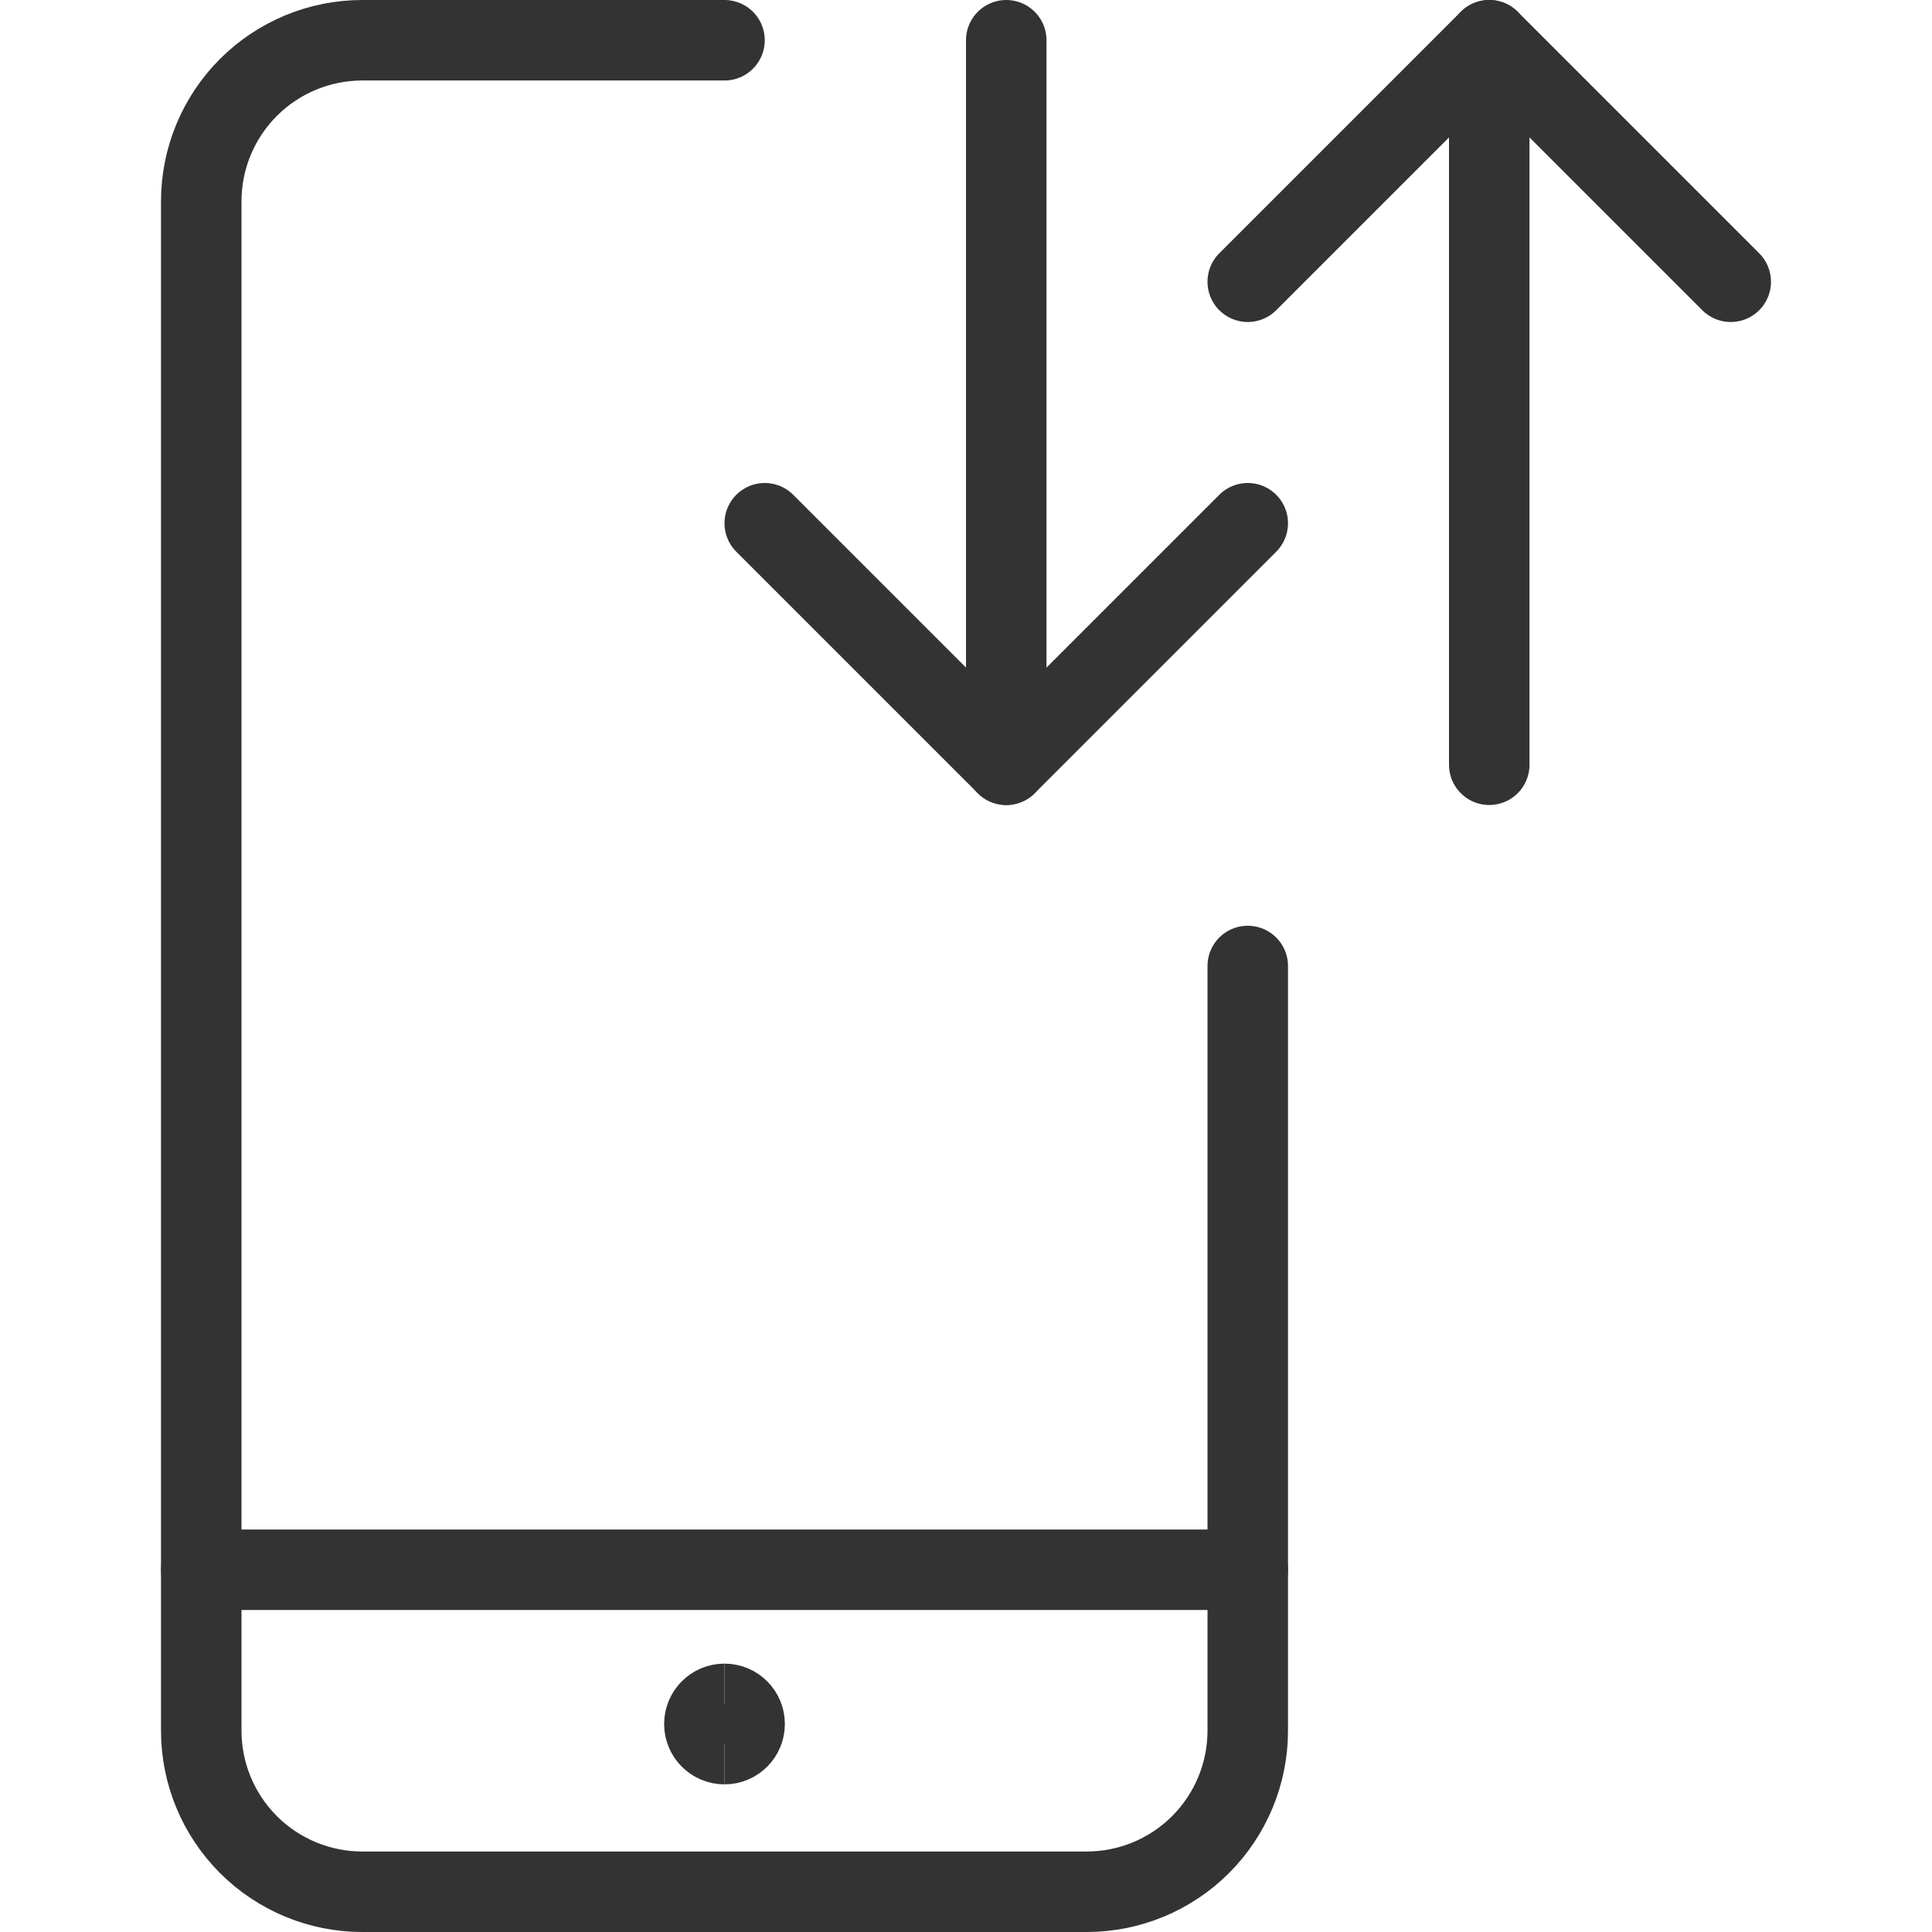 <svg xmlns="http://www.w3.org/2000/svg" fill="none" viewBox="0 0 48 48">
  
  
  
  
  
  
  
  
<g transform="matrix(2,0,0,2,0,0)"><path stroke="#333333" stroke-linecap="round" stroke-linejoin="round" d="M15.5 19.5H2.5"></path><path stroke="#333333" stroke-linecap="round" stroke-linejoin="round" d="M15.5 12V21.5C15.5 22.03 15.289 22.539 14.914 22.914C14.539 23.289 14.03 23.5 13.5 23.5H4.5C3.97 23.5 3.461 23.289 3.086 22.914C2.711 22.539 2.5 22.03 2.5 21.5V2.5C2.5 1.97 2.711 1.461 3.086 1.086C3.461 0.711 3.97 0.5 4.5 0.5H9"></path><path stroke="#333333" stroke-linecap="round" stroke-linejoin="round" d="M9.5 6.5L12.5 9.5L15.5 6.5"></path><path stroke="#333333" stroke-linecap="round" stroke-linejoin="round" d="M12.5 9.5V0.5"></path><path stroke="#333333" stroke-linecap="round" stroke-linejoin="round" d="M15.5 3.5L18.5 0.5L21.5 3.5"></path><path stroke="#333333" stroke-linecap="round" stroke-linejoin="round" d="M18.5 0.5V9.5"></path><path stroke="#333333" d="M9 21.666C8.862 21.666 8.75 21.554 8.75 21.416C8.75 21.278 8.862 21.166 9 21.166"></path><path stroke="#333333" d="M9 21.666C9.138 21.666 9.25 21.554 9.25 21.416C9.25 21.278 9.138 21.166 9 21.166"></path></g></svg>